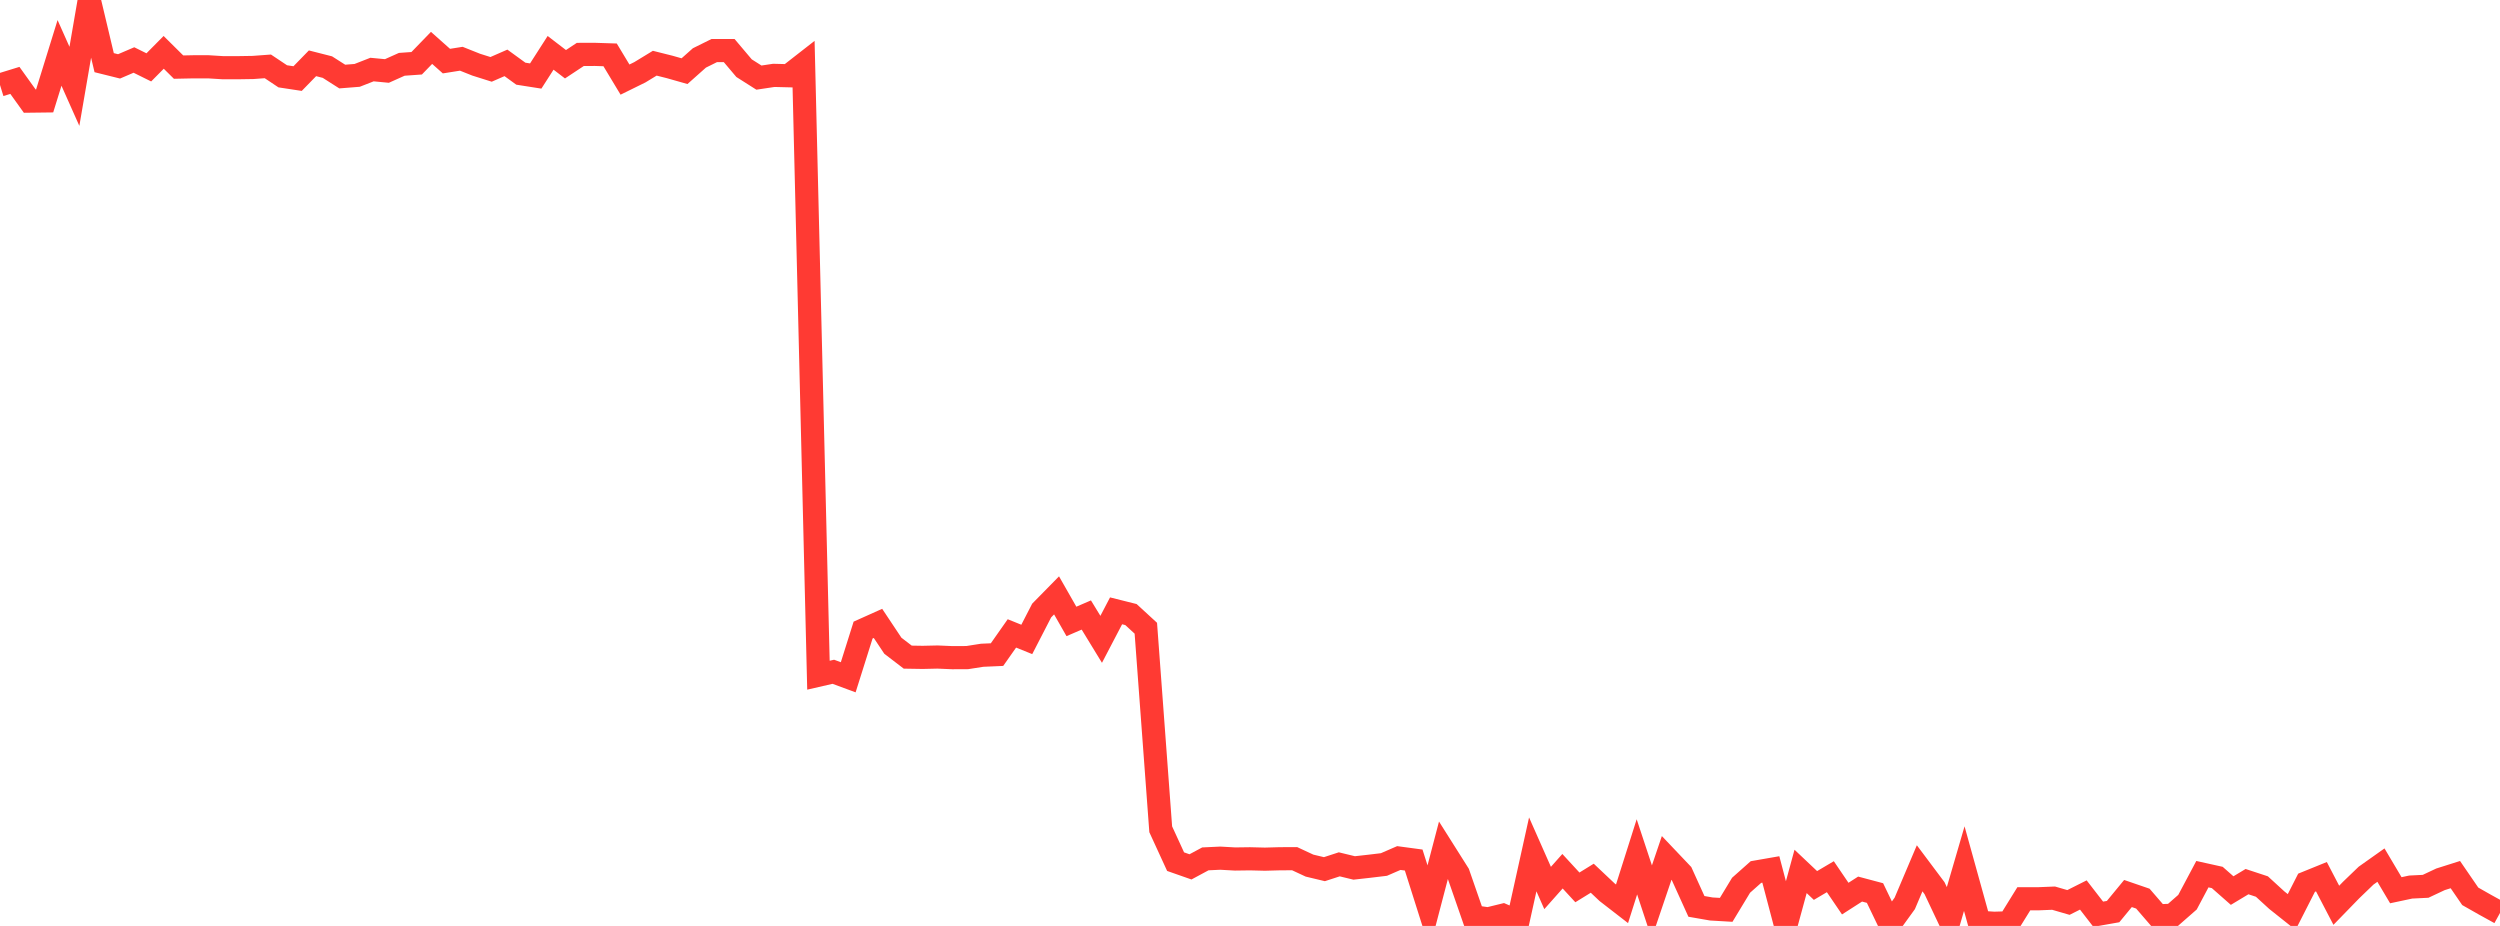 <?xml version="1.0" standalone="no"?>
<!DOCTYPE svg PUBLIC "-//W3C//DTD SVG 1.1//EN" "http://www.w3.org/Graphics/SVG/1.1/DTD/svg11.dtd">

<svg width="135" height="50" viewBox="0 0 135 50" preserveAspectRatio="none" 
  xmlns="http://www.w3.org/2000/svg"
  xmlns:xlink="http://www.w3.org/1999/xlink">


<polyline points="0.0, 4.589 0.804, 4.341 1.607, 5.461 2.411, 5.451 3.214, 2.857 4.018, 4.662 4.821, 0.0 5.625, 3.384 6.429, 3.584 7.232, 3.24 8.036, 3.638 8.839, 2.827 9.643, 3.624 10.446, 3.607 11.25, 3.607 12.054, 3.657 12.857, 3.656 13.661, 3.643 14.464, 3.584 15.268, 4.121 16.071, 4.243 16.875, 3.418 17.679, 3.623 18.482, 4.134 19.286, 4.07 20.089, 3.756 20.893, 3.833 21.696, 3.473 22.5, 3.416 23.304, 2.586 24.107, 3.3 24.911, 3.172 25.714, 3.492 26.518, 3.746 27.321, 3.395 28.125, 3.979 28.929, 4.105 29.732, 2.853 30.536, 3.469 31.339, 2.938 32.143, 2.937 32.946, 2.963 33.75, 4.298 34.554, 3.902 35.357, 3.413 36.161, 3.615 36.964, 3.843 37.768, 3.128 38.571, 2.73 39.375, 2.73 40.179, 3.681 40.982, 4.191 41.786, 4.07 42.589, 4.09 43.393, 3.463 44.196, 36.461 45.0, 36.276 45.804, 36.573 46.607, 34.024 47.411, 33.663 48.214, 34.869 49.018, 35.485 49.821, 35.498 50.625, 35.48 51.429, 35.514 52.232, 35.51 53.036, 35.384 53.839, 35.349 54.643, 34.204 55.446, 34.529 56.25, 32.969 57.054, 32.15 57.857, 33.557 58.661, 33.21 59.464, 34.524 60.268, 32.985 61.071, 33.186 61.875, 33.924 62.679, 44.781 63.482, 46.529 64.286, 46.811 65.089, 46.379 65.893, 46.341 66.696, 46.386 67.5, 46.375 68.304, 46.395 69.107, 46.373 69.911, 46.369 70.714, 46.743 71.518, 46.935 72.321, 46.674 73.125, 46.869 73.929, 46.779 74.732, 46.683 75.536, 46.334 76.339, 46.442 77.143, 48.981 77.946, 45.913 78.75, 47.186 79.554, 49.503 80.357, 49.619 81.161, 49.422 81.964, 49.771 82.768, 46.136 83.571, 47.951 84.375, 47.046 85.179, 47.919 85.982, 47.424 86.786, 48.183 87.589, 48.805 88.393, 46.269 89.196, 48.7 90.0, 46.328 90.804, 47.174 91.607, 48.945 92.411, 49.085 93.214, 49.132 94.018, 47.803 94.821, 47.09 95.625, 46.95 96.429, 50.0 97.232, 47.056 98.036, 47.816 98.839, 47.342 99.643, 48.525 100.446, 48.01 101.25, 48.224 102.054, 49.895 102.857, 48.784 103.661, 46.888 104.464, 47.96 105.268, 49.66 106.071, 46.906 106.875, 49.803 107.679, 49.856 108.482, 49.833 109.286, 48.534 110.089, 48.533 110.893, 48.5 111.696, 48.733 112.5, 48.329 113.304, 49.368 114.107, 49.226 114.911, 48.25 115.714, 48.526 116.518, 49.457 117.321, 49.422 118.125, 48.718 118.929, 47.205 119.732, 47.383 120.536, 48.091 121.339, 47.608 122.143, 47.873 122.946, 48.608 123.75, 49.248 124.554, 47.668 125.357, 47.342 126.161, 48.885 126.964, 48.059 127.768, 47.285 128.571, 46.716 129.375, 48.072 130.179, 47.901 130.982, 47.861 131.786, 47.483 132.589, 47.229 133.393, 48.401 134.196, 48.857 135.0, 49.3" fill="none" stroke="#ff3a33" stroke-width="1.25"/>

</svg>
